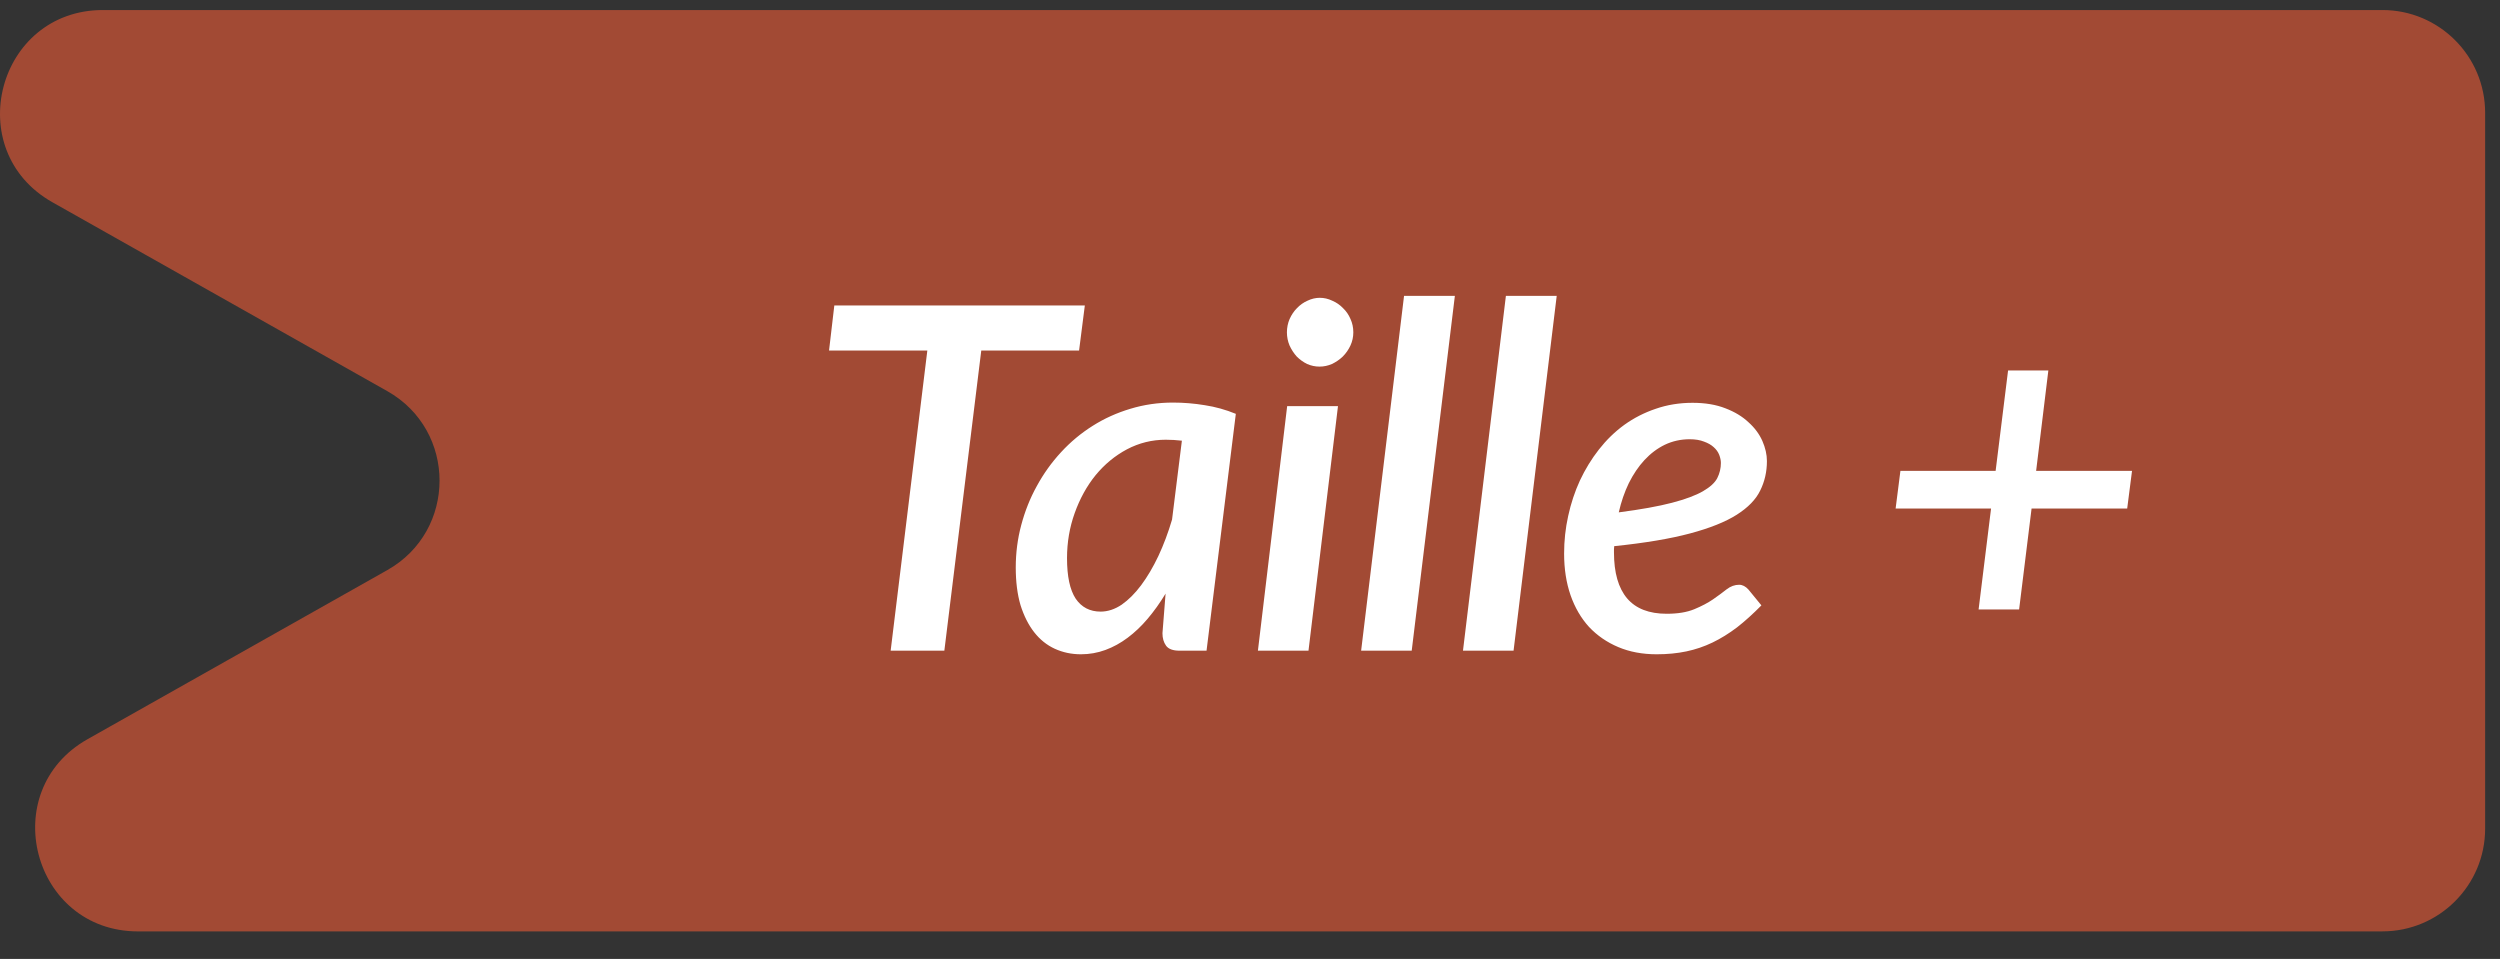 <svg width="73" height="28" viewBox="0 0 73 28" fill="none" xmlns="http://www.w3.org/2000/svg">
<rect x="0" y="0" width="73" height="28" fill="#333333" stroke="none"/>
<path fill-rule="evenodd" clip-rule="evenodd" d="M1.531 5.906C-1.156 4.391 -0.08 0.293 3.005 0.293H17.208H18.233H69.566C71.222 0.293 72.566 1.637 72.566 3.293V24.196C72.566 25.853 71.222 27.196 69.566 27.196H19.26C19.259 27.196 19.259 27.197 19.259 27.197C19.259 27.197 19.259 27.197 19.259 27.197H4.031C0.946 27.197 -0.13 23.099 2.557 21.584L11.309 16.647C13.344 15.5 13.343 12.569 11.309 11.421L1.531 5.906Z" fill="#A24A34"/>
<path d="M31.509 10.236H28.653L27.575 19H26.007L27.078 10.236H24.208L24.362 8.92H31.677L31.509 10.236ZM34.511 12.868C34.431 12.859 34.352 12.852 34.273 12.847C34.198 12.842 34.121 12.84 34.041 12.84C33.64 12.84 33.262 12.933 32.907 13.12C32.557 13.307 32.252 13.559 31.991 13.876C31.734 14.193 31.531 14.562 31.381 14.982C31.232 15.397 31.157 15.836 31.157 16.298C31.157 16.83 31.241 17.224 31.41 17.481C31.582 17.733 31.825 17.859 32.138 17.859C32.347 17.859 32.553 17.791 32.754 17.656C32.954 17.516 33.143 17.327 33.321 17.089C33.502 16.846 33.67 16.562 33.825 16.235C33.978 15.908 34.111 15.554 34.224 15.171L34.511 12.868ZM34.035 17.334C33.871 17.605 33.696 17.85 33.51 18.069C33.328 18.284 33.134 18.468 32.928 18.622C32.723 18.776 32.506 18.895 32.278 18.979C32.049 19.063 31.811 19.105 31.564 19.105C31.288 19.105 31.034 19.051 30.8 18.944C30.567 18.837 30.366 18.676 30.198 18.461C30.03 18.246 29.898 17.983 29.799 17.67C29.706 17.353 29.66 16.986 29.66 16.571C29.66 16.146 29.713 15.733 29.82 15.332C29.928 14.926 30.079 14.546 30.276 14.191C30.471 13.832 30.707 13.503 30.983 13.204C31.258 12.905 31.566 12.649 31.907 12.434C32.247 12.219 32.614 12.054 33.005 11.937C33.402 11.816 33.818 11.755 34.252 11.755C34.564 11.755 34.874 11.781 35.182 11.832C35.49 11.879 35.791 11.963 36.086 12.084L35.231 19H34.441C34.249 19 34.118 18.951 34.048 18.853C33.978 18.755 33.944 18.634 33.944 18.489L34.035 17.334ZM39.069 11.86L38.208 19H36.731L37.585 11.86H39.069ZM39.517 9.704C39.517 9.839 39.489 9.968 39.433 10.089C39.377 10.21 39.302 10.318 39.209 10.411C39.116 10.5 39.011 10.572 38.894 10.628C38.777 10.679 38.656 10.705 38.53 10.705C38.404 10.705 38.283 10.679 38.166 10.628C38.054 10.572 37.954 10.5 37.865 10.411C37.781 10.318 37.711 10.21 37.655 10.089C37.604 9.968 37.578 9.839 37.578 9.704C37.578 9.569 37.604 9.44 37.655 9.319C37.711 9.193 37.783 9.086 37.872 8.997C37.961 8.904 38.063 8.831 38.18 8.78C38.297 8.724 38.416 8.696 38.537 8.696C38.663 8.696 38.784 8.724 38.901 8.78C39.022 8.831 39.127 8.904 39.216 8.997C39.309 9.086 39.382 9.191 39.433 9.312C39.489 9.433 39.517 9.564 39.517 9.704ZM39.745 19L40.998 8.64H42.482L41.222 19H39.745ZM42.719 19L43.972 8.64H45.456L44.196 19H42.719ZM49.34 12.826C49.078 12.826 48.836 12.88 48.612 12.987C48.392 13.094 48.194 13.244 48.017 13.435C47.844 13.622 47.692 13.846 47.562 14.107C47.436 14.368 47.338 14.653 47.268 14.961C47.912 14.877 48.43 14.784 48.822 14.681C49.214 14.578 49.515 14.466 49.725 14.345C49.935 14.224 50.075 14.095 50.145 13.96C50.215 13.82 50.25 13.673 50.25 13.519C50.25 13.444 50.233 13.365 50.201 13.281C50.168 13.197 50.114 13.122 50.04 13.057C49.97 12.992 49.876 12.938 49.76 12.896C49.643 12.849 49.503 12.826 49.34 12.826ZM51.433 17.677C51.19 17.924 50.952 18.139 50.719 18.321C50.485 18.498 50.247 18.645 50.005 18.762C49.762 18.879 49.508 18.965 49.242 19.021C48.976 19.077 48.686 19.105 48.374 19.105C47.958 19.105 47.585 19.035 47.254 18.895C46.922 18.755 46.638 18.559 46.4 18.307C46.166 18.05 45.987 17.742 45.861 17.383C45.735 17.019 45.672 16.613 45.672 16.165C45.672 15.792 45.711 15.425 45.791 15.066C45.87 14.702 45.984 14.357 46.134 14.03C46.288 13.703 46.472 13.402 46.687 13.127C46.906 12.847 47.153 12.607 47.429 12.406C47.709 12.205 48.014 12.049 48.346 11.937C48.682 11.82 49.041 11.762 49.424 11.762C49.792 11.762 50.112 11.816 50.383 11.923C50.653 12.026 50.877 12.161 51.055 12.329C51.237 12.492 51.372 12.674 51.461 12.875C51.549 13.076 51.594 13.272 51.594 13.463C51.594 13.776 51.528 14.063 51.398 14.324C51.272 14.585 51.043 14.821 50.712 15.031C50.38 15.241 49.925 15.423 49.347 15.577C48.773 15.731 48.035 15.855 47.135 15.948C47.13 15.976 47.128 16.006 47.128 16.039C47.128 16.067 47.128 16.097 47.128 16.13C47.128 16.723 47.256 17.171 47.513 17.474C47.769 17.773 48.154 17.922 48.668 17.922C48.99 17.922 49.258 17.878 49.473 17.789C49.687 17.7 49.869 17.605 50.019 17.502C50.173 17.395 50.306 17.297 50.418 17.208C50.534 17.119 50.656 17.075 50.782 17.075C50.88 17.075 50.971 17.122 51.055 17.215L51.433 17.677ZM62.114 14.849H59.322L58.958 17.796H57.775L58.139 14.849H55.352L55.492 13.75H58.272L58.636 10.817H59.812L59.455 13.75H62.255L62.114 14.849Z" fill="white"/>
</svg>
